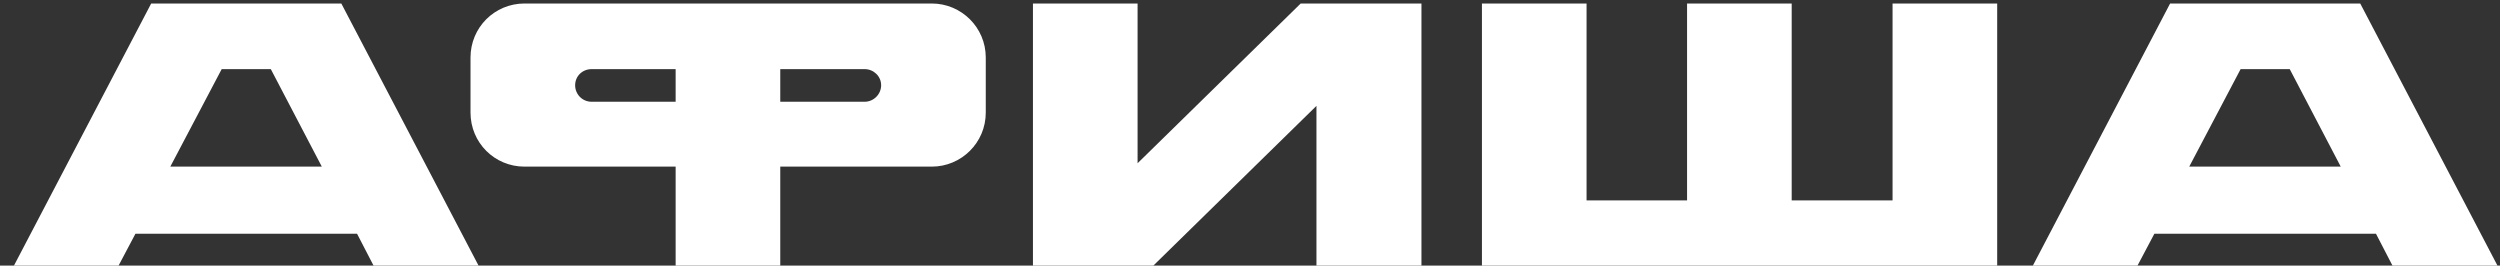 <?xml version="1.0" encoding="UTF-8"?> <svg xmlns="http://www.w3.org/2000/svg" width="160" height="17" viewBox="0 0 160 17" fill="none"><rect x="0" y="0" width="160" height="17" fill="#333333" stroke="none"/><path d="M9.676 0.224H21.844L30.628 17H23.908L22.852 14.96H8.668L7.588 17H0.892L9.676 0.224ZM10.9 10.664H20.596L17.332 4.424H14.188L10.9 10.664ZM33.569 0.224H59.633C61.529 0.224 63.089 1.76 63.089 3.68V7.208C63.089 9.128 61.529 10.664 59.633 10.664H49.937V17H43.241V10.664H33.569C31.649 10.664 30.113 9.128 30.113 7.208V3.68C30.113 1.76 31.649 0.224 33.569 0.224ZM43.241 6.512V4.424H37.865C37.265 4.424 36.809 4.88 36.809 5.456C36.809 6.032 37.265 6.512 37.865 6.512H43.241ZM55.337 6.512C55.913 6.512 56.393 6.032 56.393 5.456C56.393 4.88 55.913 4.424 55.337 4.424H49.937V6.512H55.337ZM83.245 0.224H90.973V17H84.253V6.776L73.813 17H66.109V0.224H72.805V10.448L83.245 0.224ZM121.124 0.224H127.82V17H94.844V0.224H101.54V12.824H107.972V0.224H114.668V12.824H121.124V0.224ZM138.887 0.224H151.055L159.839 17H153.119L152.063 14.96H137.879L136.799 17H130.103L138.887 0.224ZM140.111 10.664H149.807L146.543 4.424H143.399L140.111 10.664Z" fill="white"></path></svg> 